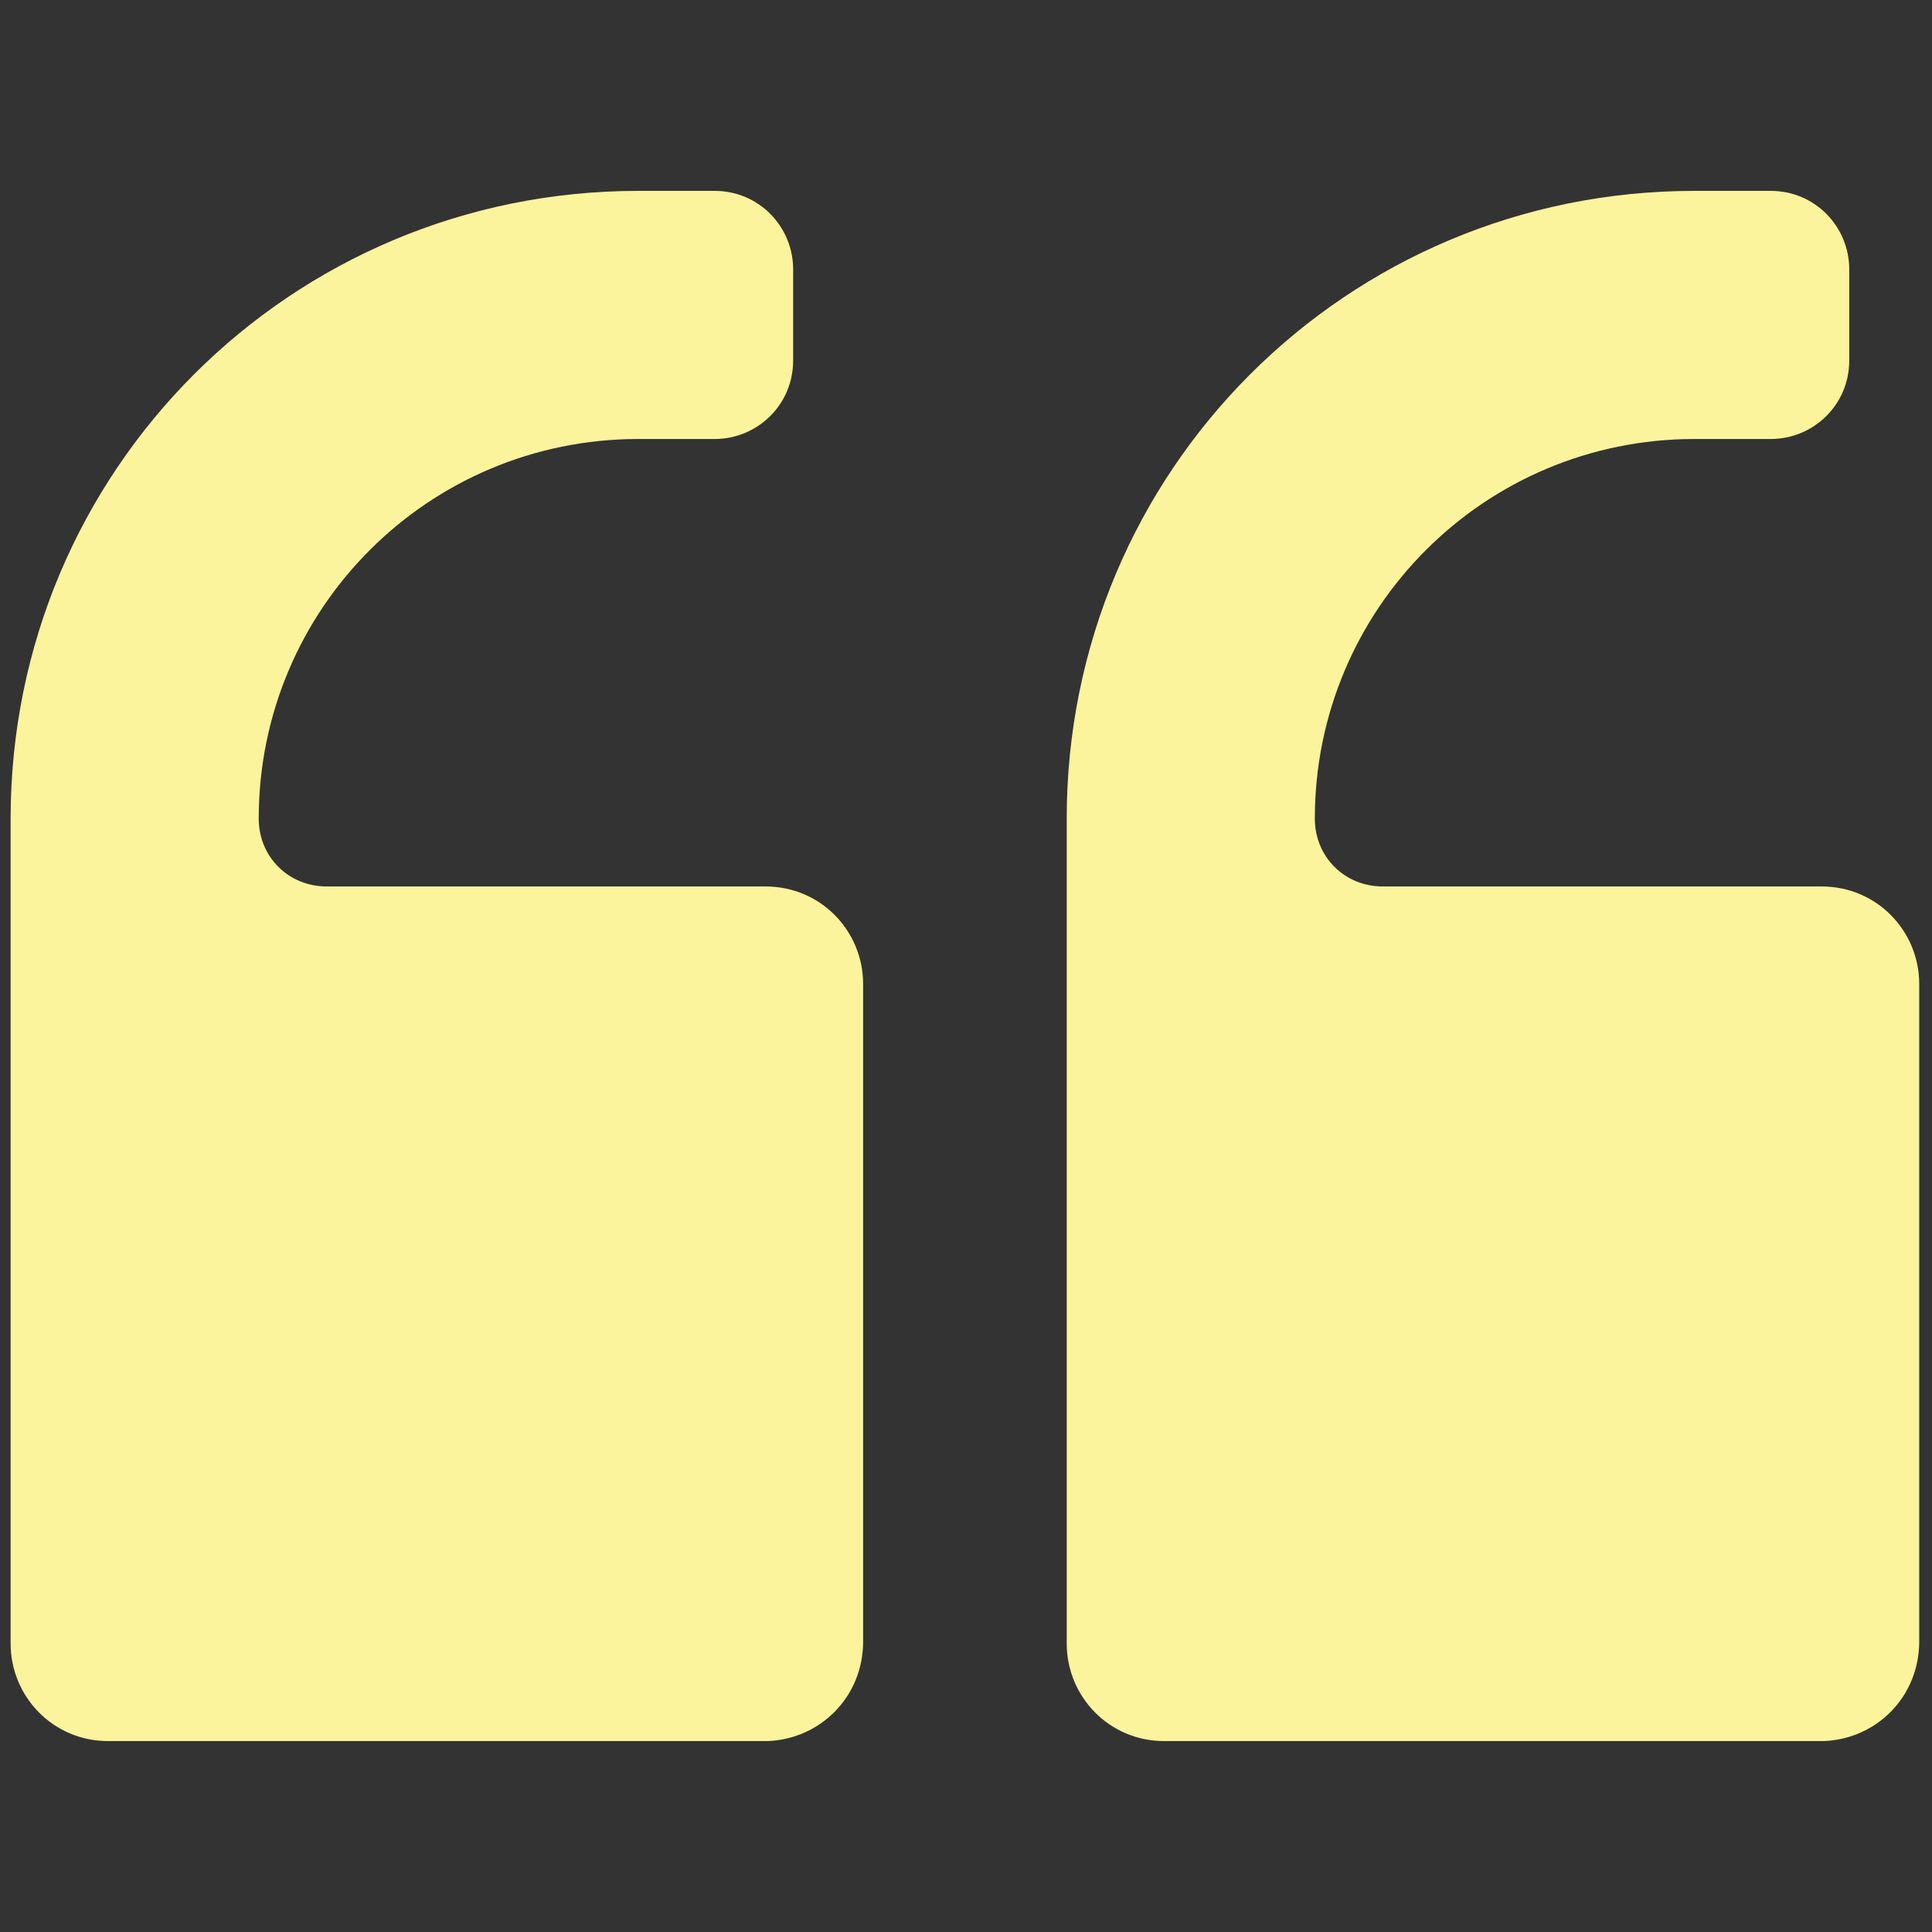 <?xml version="1.0" encoding="utf-8"?>
<!-- Generator: Adobe Illustrator 28.3.0, SVG Export Plug-In . SVG Version: 6.00 Build 0)  -->
<svg version="1.1" id="Layer_1" xmlns="http://www.w3.org/2000/svg" xmlns:xlink="http://www.w3.org/1999/xlink" x="0px" y="0px"
	 viewBox="0 0 256 256" style="enable-background:new 0 0 256 256;" xml:space="preserve">
<rect x="0" y="0" width="256" height="256" fill="#333333" stroke="none"/>
<style type="text/css">
	.st0{fill:#FBF49C;}
</style>
<g transform="translate(1.407 1.407) scale(2.81 2.81)">
	<path class="st0" d="M90,76.9V45.9c0-2.5-2-4.6-4.6-4.6H64.7c-1.8,0-3.2-1.4-3.2-3.2l0,0c0-9.9,8-17.9,17.9-17.9H83
		c2,0,3.7-1.6,3.7-3.7v-4.3c0-2-1.6-3.7-3.7-3.7h-3.6C63,8.5,49.8,21.7,49.8,38.1v3.2V52v25c0,2.5,2,4.6,4.6,4.6h31.1
		C88,81.5,90,79.5,90,76.9z"/>
	<path class="st0" d="M40.2,76.9V45.9c0-2.5-2-4.6-4.6-4.6H14.9c-1.8,0-3.2-1.4-3.2-3.2l0,0c0-9.9,8-17.9,17.9-17.9h3.6
		c2,0,3.7-1.6,3.7-3.7v-4.3c0-2-1.6-3.7-3.7-3.7h-3.6C13.2,8.5,0,21.7,0,38.1v3.2V52v25c0,2.5,2,4.6,4.6,4.6h31.1
		C38.2,81.5,40.2,79.5,40.2,76.9z"/>
</g>
</svg>
